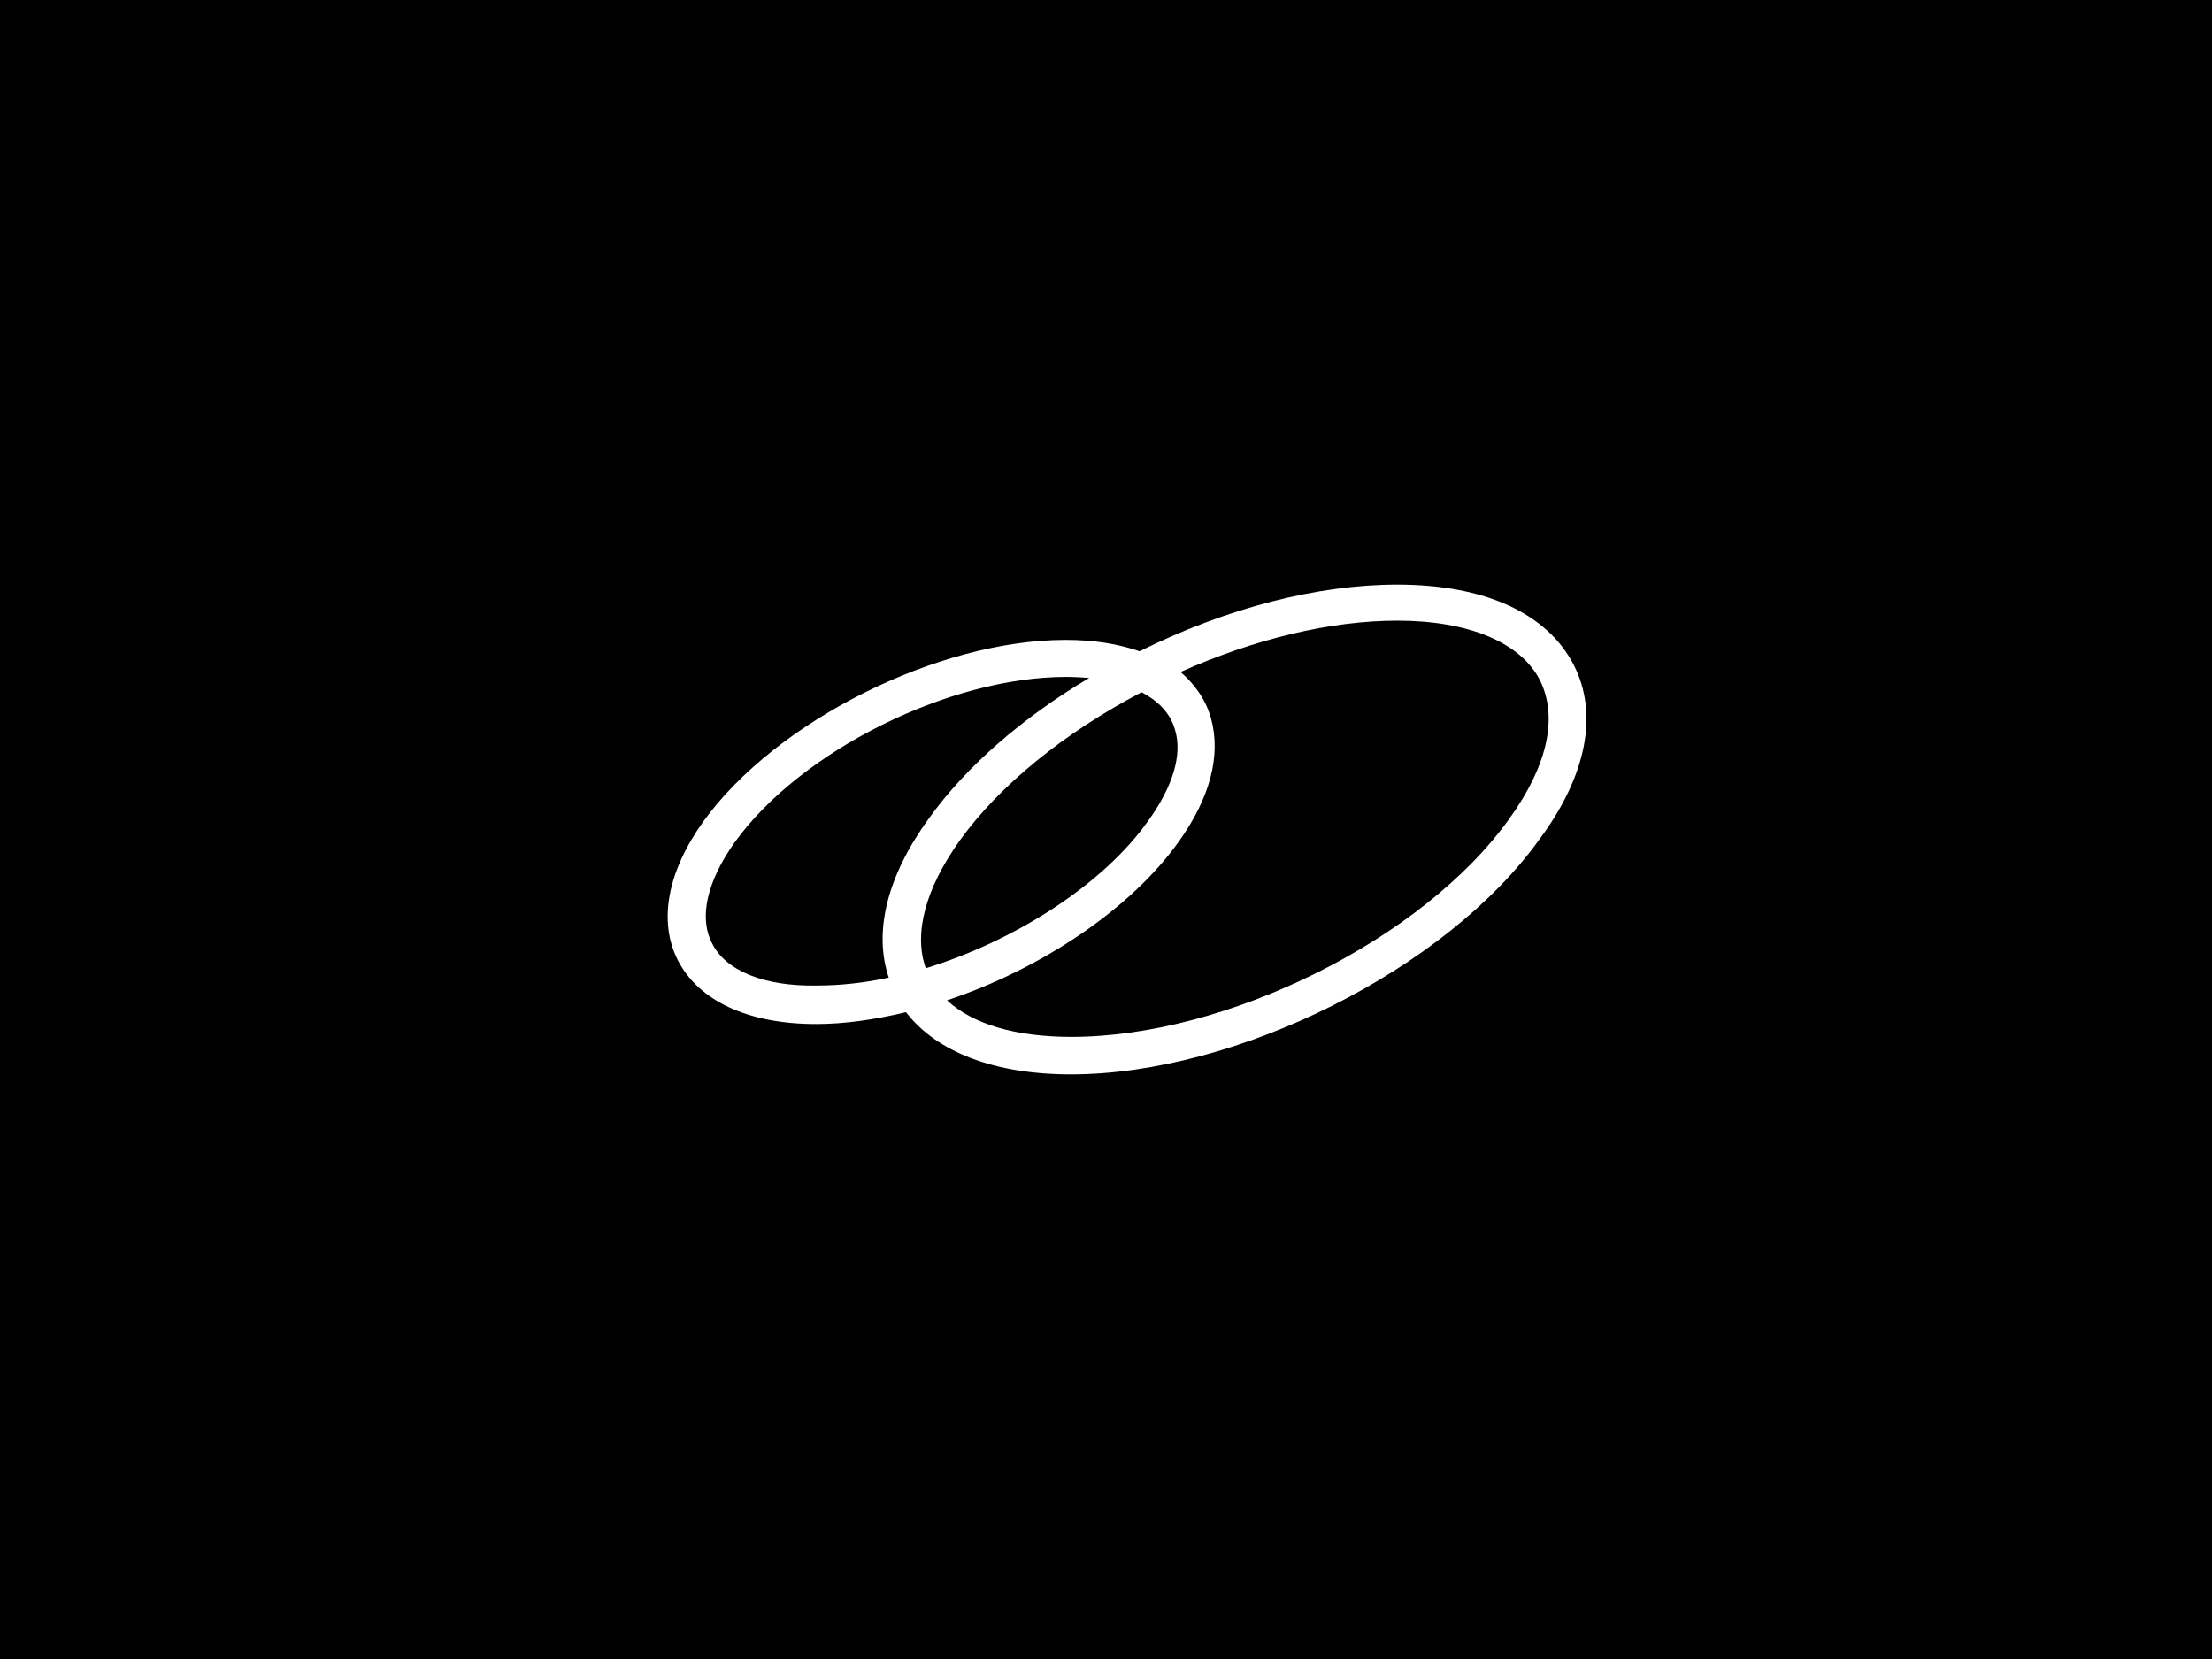 <?xml version="1.0" encoding="utf-8"?>
<!-- Generator: Adobe Illustrator 24.0.1, SVG Export Plug-In . SVG Version: 6.00 Build 0)  -->
<svg version="1.1" id="ClearMotion_x5F_Vertical_x5F_B_x5F_Black"
	 xmlns="http://www.w3.org/2000/svg" xmlns:xlink="http://www.w3.org/1999/xlink" x="0px" y="0px" viewBox="0 0 448 336"
	 style="enable-background:new 0 0 448 336;" xml:space="preserve">
<style type="text/css">
	.st0{fill:#FFFFFF;}
</style>
<g>
	<rect id="background_3_" width="448" height="336"/>
</g>
<path id="logo" class="st0" d="M318.7,134.6c-5.4-10.4-18-16.2-35.7-16.2c-16.1,0-34.5,4.7-52.2,13.5c-4.4-1.5-9.2-2.3-15-2.3
	c-25.9,0-58.7,16.5-73.3,36.7c-7.4,10.3-9.2,20.4-5.2,28.2c4.2,8.2,14.2,12.9,28,12.9c5.8,0,11.9-0.9,18.2-2.4
	c6.2,8.1,18,12.6,33.4,12.6c33.5,0,75.9-21.2,94.8-47.5C321.4,157.1,323.8,144.5,318.7,134.6 M187.5,196.1c-2.5-7-0.1-16.1,6.9-25.9
	c8-11.1,21-21.7,36.8-30c3.6,1.9,5.9,4.4,6.8,7.7c1.5,5-0.5,11.5-5.5,18.4C223.6,178.9,206,190.4,187.5,196.1 M144.2,191
	c-2.7-5.2-1-12.5,4.6-20.4c13.3-18.5,43.4-33.5,67.1-33.5c1.6,0,3.2,0.1,4.7,0.2c-13.6,8.1-25,18-32.5,28.5
	c-8.5,11.7-11.2,23-8.1,32.2c-5.1,1.1-10,1.6-14.6,1.6C154.8,199.8,146.9,196.6,144.2,191 M305.7,165.8
	c-17.5,24.5-57.3,44.2-88.7,44.2c-11.4,0-20-2.6-25.2-7.4c19.2-6.4,37.3-18.6,46.9-32.1c6.4-8.9,8.6-17.5,6.6-24.9
	c-1-3.7-3.2-6.9-6.2-9.5c15-6.7,30.4-10.4,43.9-10.4c14.4,0,25,4.4,28.9,12.1C315.6,145.3,313.4,155.1,305.7,165.8"/>
</svg>
